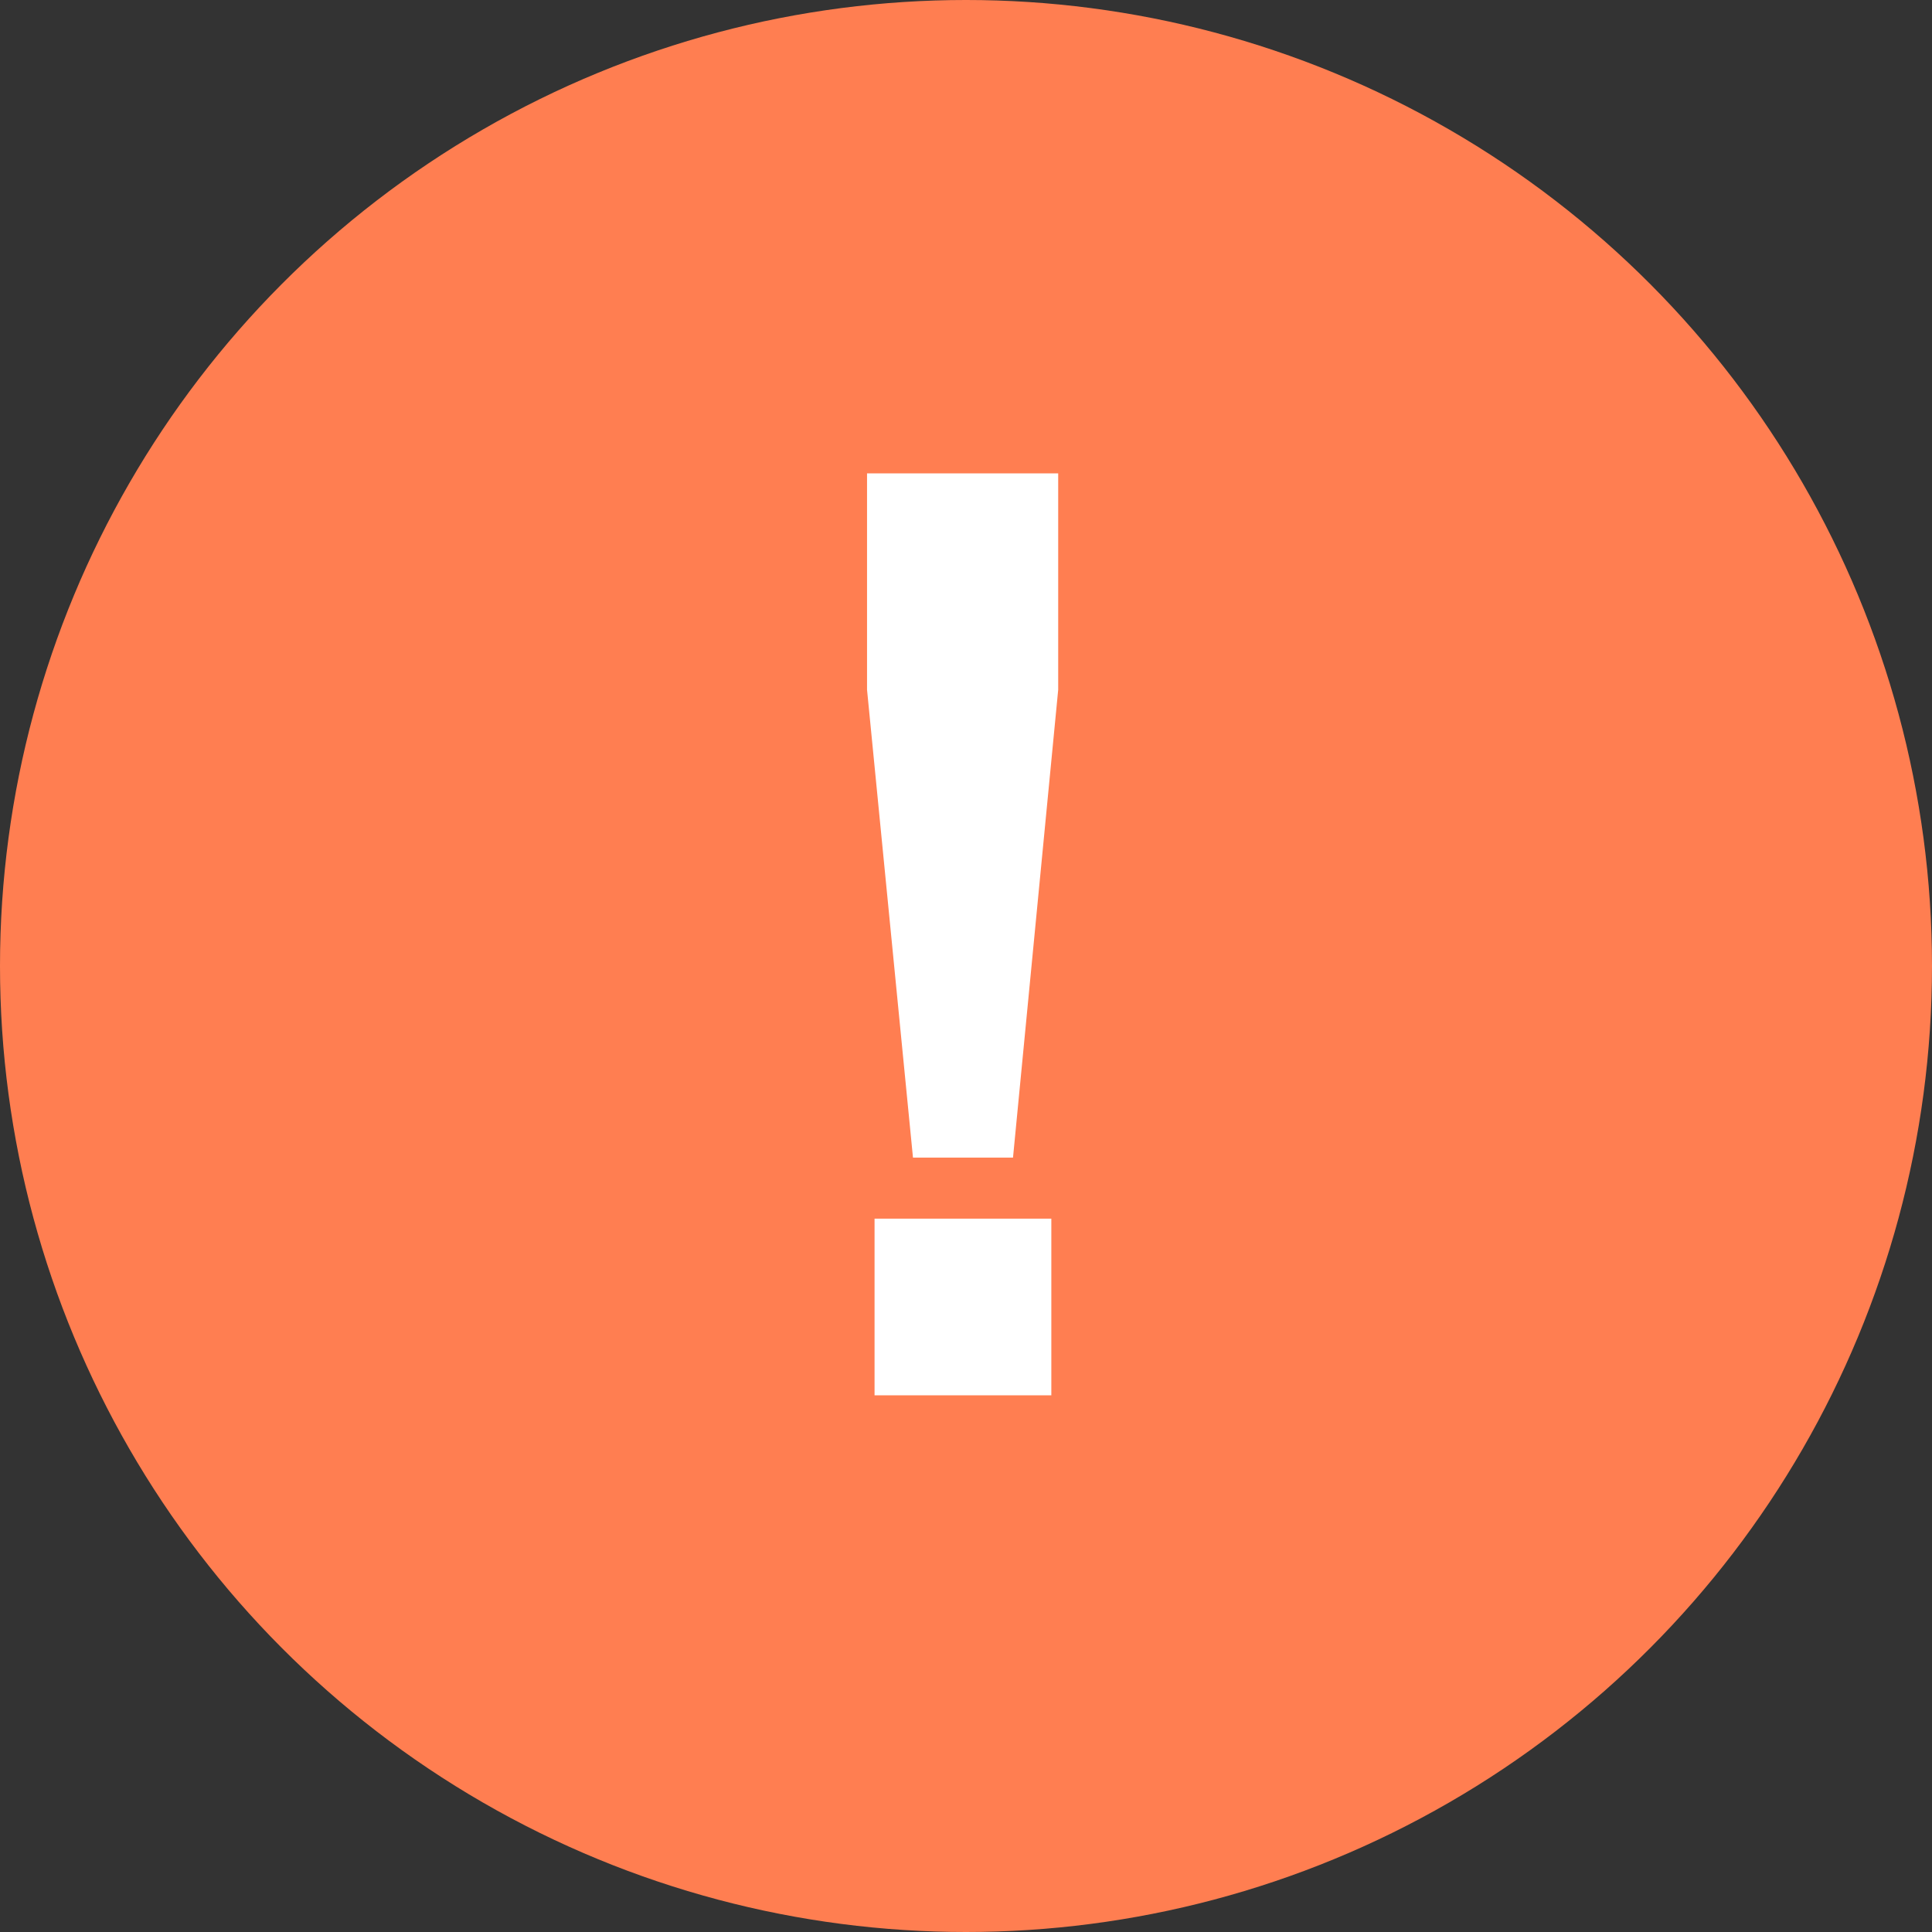 <?xml version="1.0" encoding="UTF-8"?> <svg xmlns="http://www.w3.org/2000/svg" width="18" height="18" viewBox="0 0 18 18" fill="none"><rect x="0" y="0" width="18" height="18" fill="#333333" stroke="none"/> <circle cx="9" cy="9" r="9" fill="#FF7E51"></circle> <path d="M8.506 10.785L8.078 6.426V4.41H9.859V6.426L9.438 10.785H8.506ZM8.148 13V11.354H9.795V13H8.148Z" fill="white"></path> </svg> 